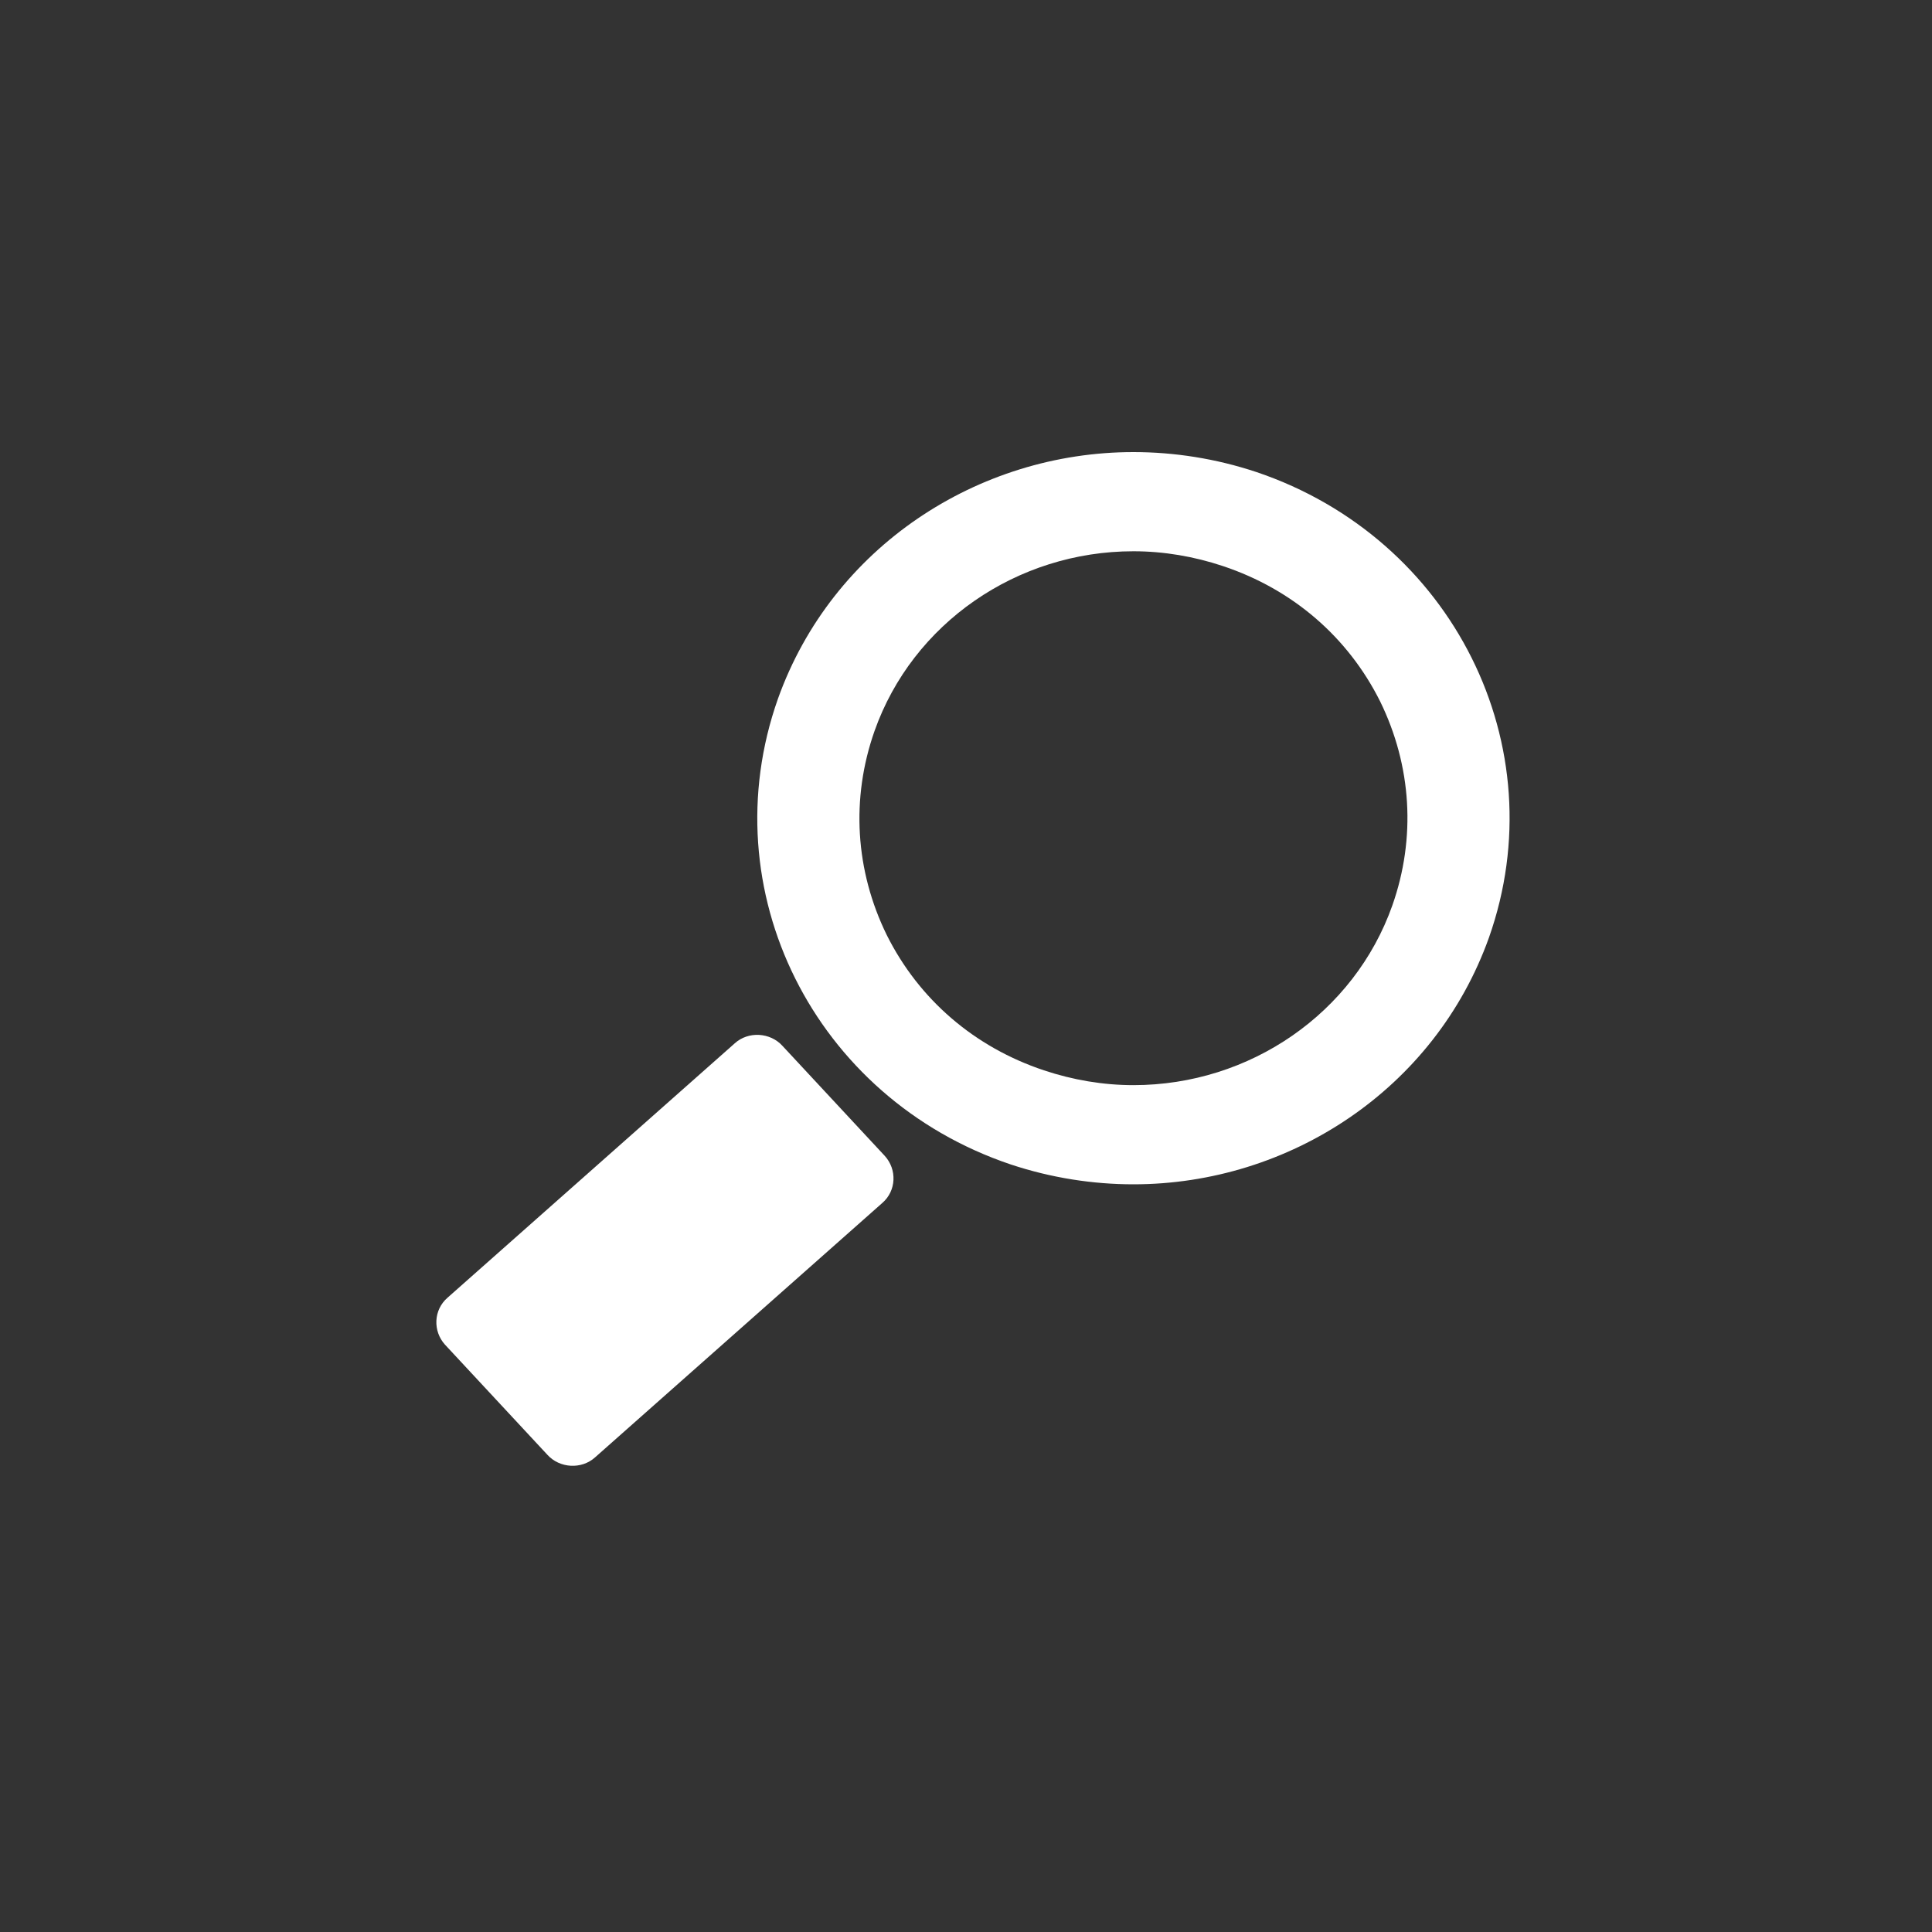 <?xml version="1.0" encoding="UTF-8"?><svg id="a" xmlns="http://www.w3.org/2000/svg" viewBox="0 0 30 30"><rect x="0" y="0" width="30" height="30" fill="#333333" stroke="none"/><defs><style>.b{fill:#fff;}</style></defs><path class="b" d="M6.91,20.88c-.19-.21-.18-.54,.04-.73l4.46-3.95c.21-.19,.55-.17,.74,.04l1.59,1.71c.19,.21,.18,.54-.04,.73l-4.46,3.95c-.21,.19-.55,.17-.74-.04l-1.59-1.71Z"/><path class="b" d="M17.6,7.02c.63,0,1.28,.1,1.91,.31,3.05,1.03,4.66,4.26,3.61,7.23-.84,2.35-3.1,3.83-5.52,3.83-.63,0-1.28-.1-1.91-.31-3.05-1.03-4.66-4.26-3.61-7.23,.84-2.35,3.1-3.83,5.52-3.83m0,1.54c-1.81,0-3.43,1.12-4.02,2.79-.37,1.05-.3,2.17,.19,3.17,.5,1,1.36,1.74,2.44,2.1,.45,.15,.92,.23,1.39,.23,1.81,0,3.43-1.12,4.02-2.79,.37-1.05,.3-2.17-.19-3.17-.5-1-1.36-1.74-2.44-2.1h0c-.45-.15-.92-.23-1.39-.23h0Z"/></svg>